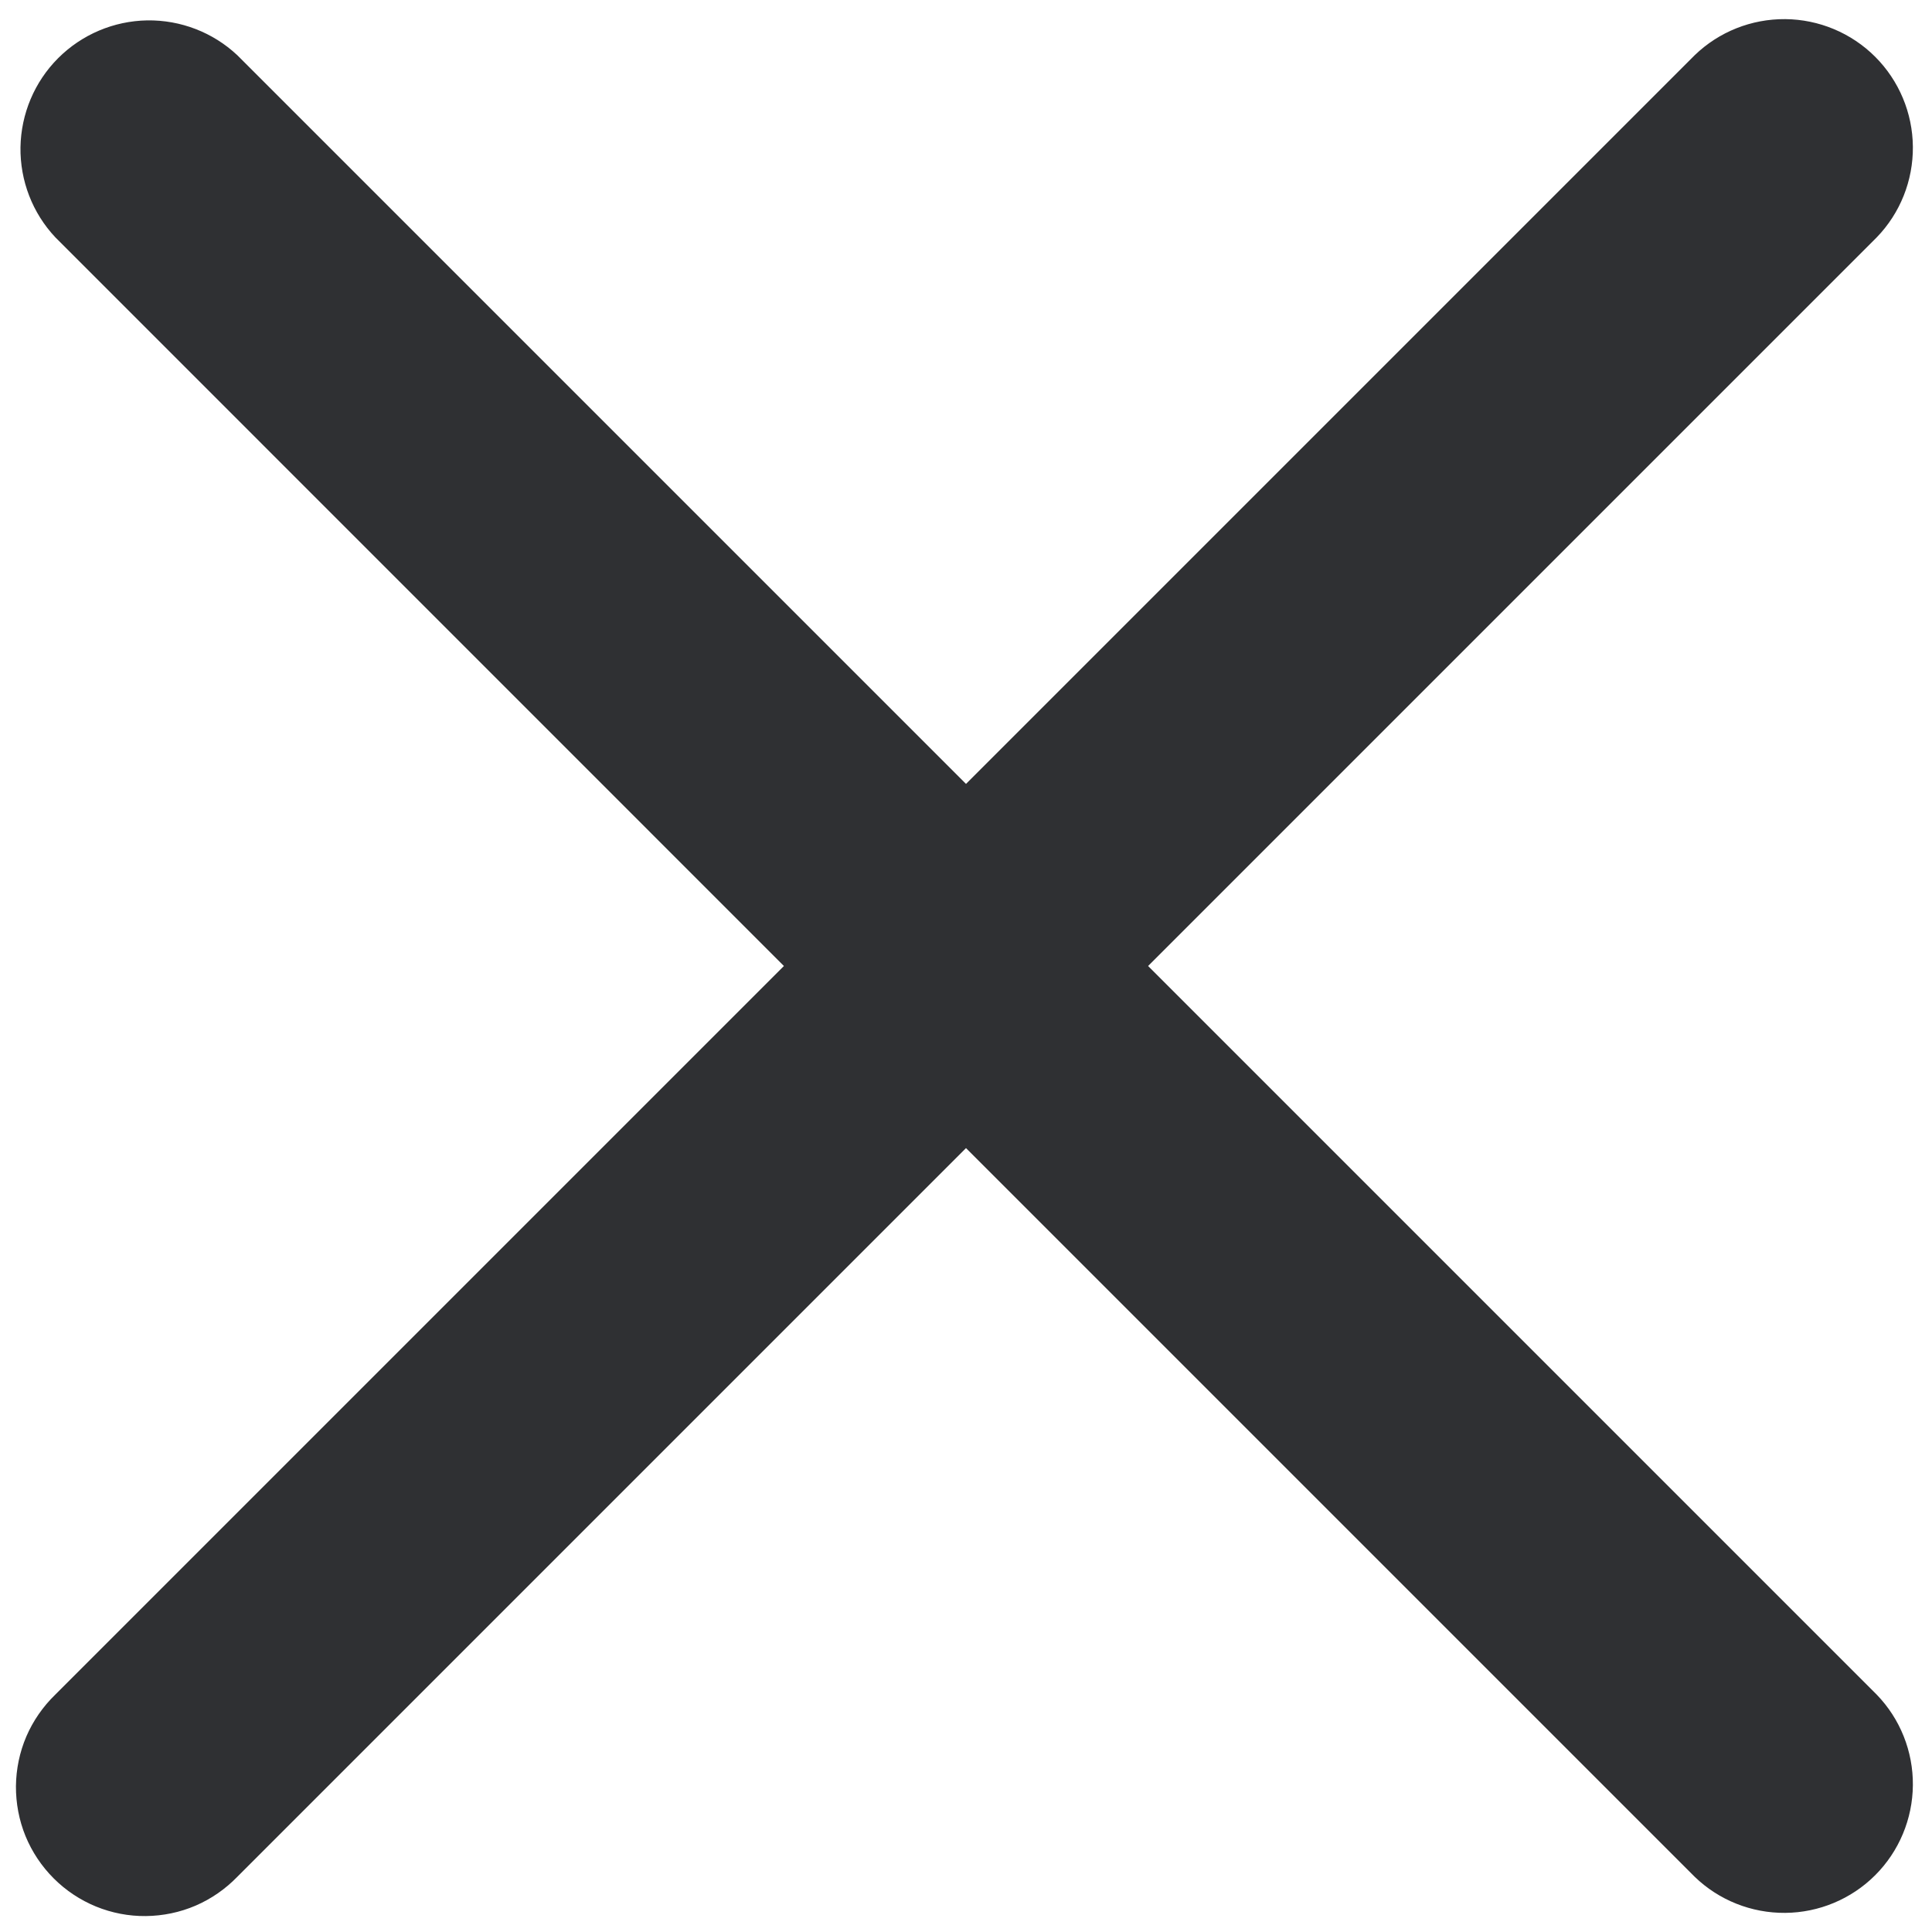 <svg width="20" height="20" viewBox="0 0 20 20" fill="none" xmlns="http://www.w3.org/2000/svg">
<path fill-rule="evenodd" clip-rule="evenodd" d="M10 11.885L17.543 19.428C17.794 19.671 18.131 19.805 18.481 19.802C18.83 19.799 19.165 19.659 19.412 19.412C19.659 19.165 19.799 18.83 19.802 18.48C19.805 18.131 19.671 17.794 19.428 17.543L11.885 10L19.428 2.457C19.671 2.206 19.805 1.869 19.802 1.519C19.799 1.17 19.659 0.835 19.412 0.588C19.165 0.341 18.83 0.201 18.481 0.198C18.131 0.195 17.794 0.329 17.543 0.572L10 8.115L2.457 0.572C2.205 0.335 1.87 0.206 1.524 0.211C1.177 0.217 0.847 0.357 0.602 0.602C0.357 0.847 0.218 1.178 0.212 1.524C0.207 1.87 0.336 2.205 0.573 2.457L8.115 10L0.572 17.543C0.445 17.666 0.343 17.813 0.273 17.975C0.203 18.138 0.167 18.313 0.165 18.49C0.164 18.667 0.197 18.843 0.264 19.007C0.331 19.17 0.43 19.319 0.556 19.445C0.681 19.57 0.83 19.669 0.993 19.736C1.157 19.803 1.333 19.837 1.51 19.835C1.687 19.833 1.862 19.797 2.025 19.727C2.187 19.657 2.334 19.555 2.457 19.428L10 11.885Z" fill="#2F3033"/>
</svg>
